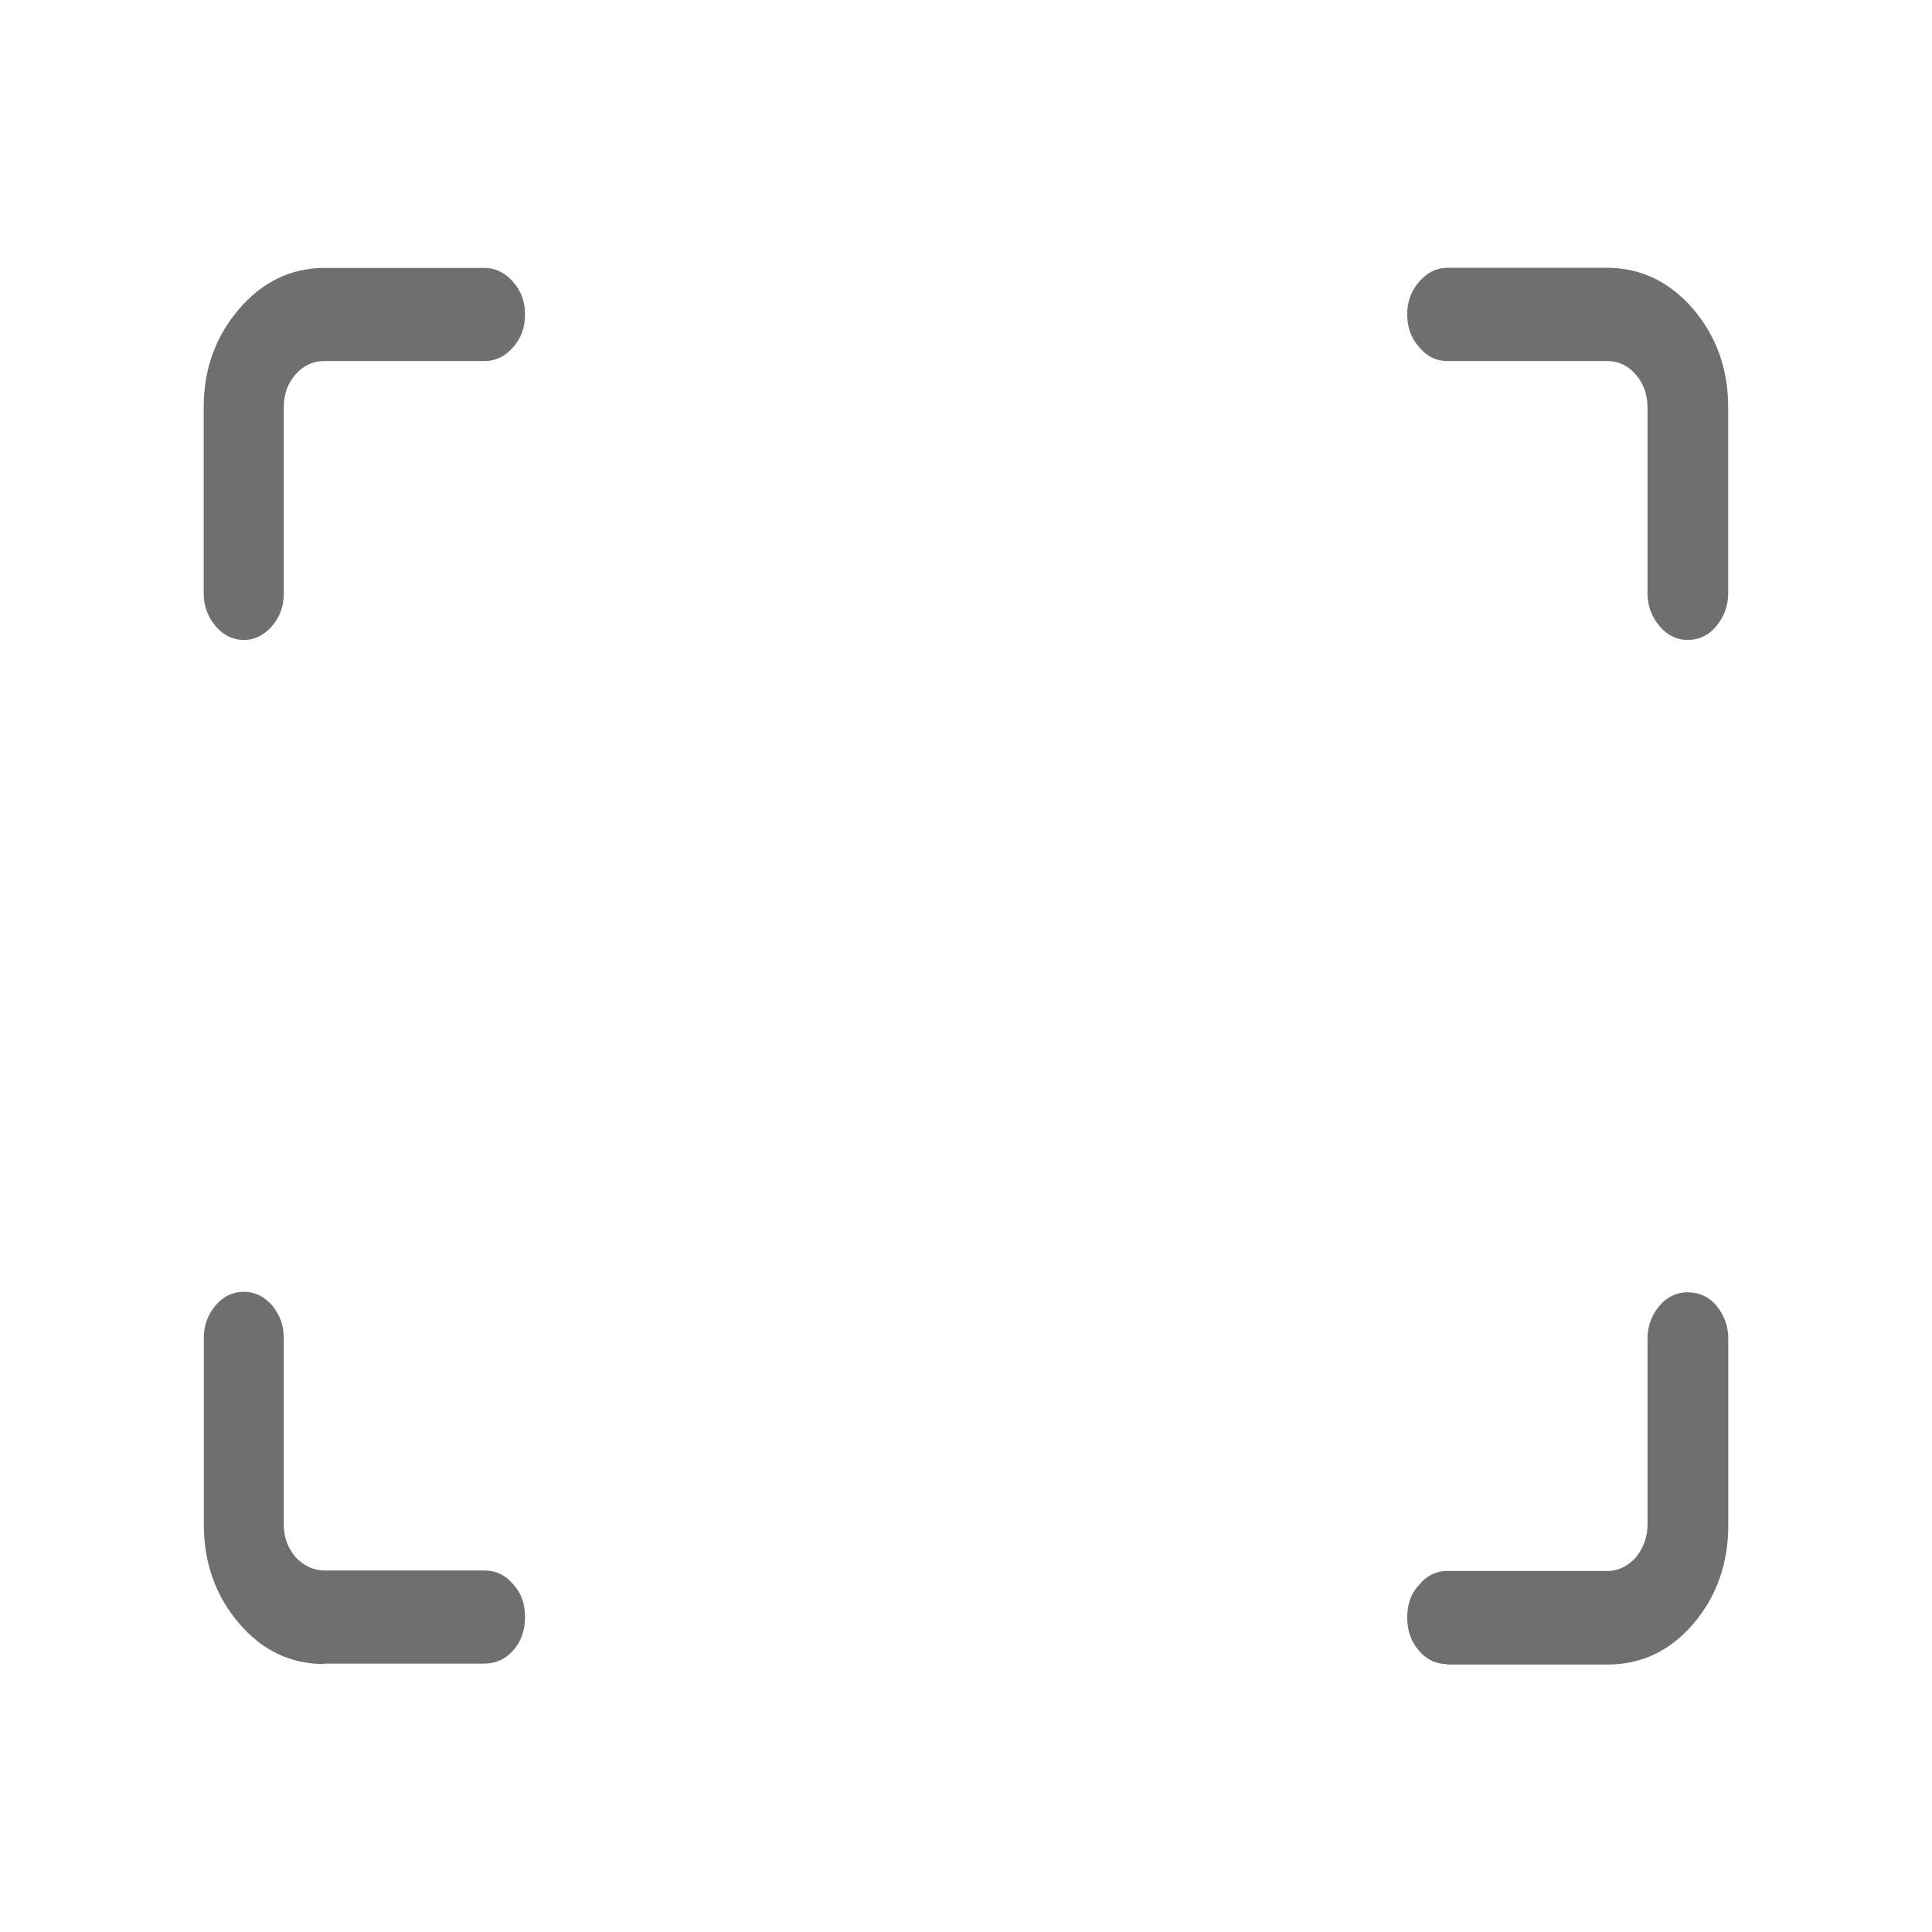 <?xml version="1.0" encoding="utf-8"?>
<!DOCTYPE svg PUBLIC "-//W3C//DTD SVG 1.1//EN" "http://www.w3.org/Graphics/SVG/1.1/DTD/svg11.dtd">
<svg version="1.1" id="product_icon_02" xmlns="http://www.w3.org/2000/svg" xmlns:xlink="http://www.w3.org/1999/xlink" x="0px" y="0px"
	 width="16px" height="16px" viewBox="0 0 16 16" enable-background="new 0 0 16 16" xml:space="preserve">
<g>
	<path fill="#706F6F" d="M1.786,5.186C1.721,5.109,1.687,5.02,1.687,4.916V3.372c0-0.316,0.099-0.587,0.293-0.813
		c0.193-0.225,0.43-0.34,0.707-0.34H4.01c0.095,0,0.174,0.041,0.239,0.115c0.067,0.076,0.099,0.165,0.099,0.27
		c0,0.106-0.031,0.196-0.098,0.271C4.185,2.951,4.105,2.99,4.011,2.99H2.688c-0.096,0-0.175,0.037-0.24,0.111
		C2.382,3.174,2.35,3.268,2.35,3.372v1.544c0,0.104-0.032,0.193-0.098,0.27C2.186,5.261,2.108,5.3,2.02,5.3
		C1.929,5.3,1.85,5.261,1.786,5.186z M2.688,13.781c-0.277,0-0.514-0.109-0.707-0.336c-0.194-0.225-0.293-0.5-0.293-0.821v-1.543
		c0-0.104,0.033-0.196,0.099-0.272c0.063-0.074,0.143-0.111,0.233-0.111c0.089,0,0.166,0.037,0.232,0.111
		c0.065,0.076,0.098,0.168,0.098,0.272v1.543c0,0.104,0.032,0.194,0.098,0.272c0.065,0.069,0.145,0.11,0.24,0.11h1.323
		c0.095,0,0.174,0.037,0.239,0.114c0.066,0.072,0.098,0.162,0.098,0.271c0,0.108-0.031,0.203-0.098,0.277
		c-0.065,0.074-0.145,0.109-0.239,0.109H2.688V13.781z M13.744,5.186c-0.064-0.077-0.1-0.166-0.1-0.27V3.372
		c0-0.104-0.033-0.198-0.098-0.271c-0.064-0.075-0.145-0.111-0.234-0.111h-1.33c-0.088,0-0.166-0.039-0.229-0.115
		C11.686,2.8,11.654,2.71,11.654,2.604c0-0.105,0.031-0.194,0.099-0.271c0.063-0.074,0.144-0.115,0.229-0.115h1.33
		c0.275,0,0.515,0.115,0.709,0.34c0.193,0.226,0.291,0.498,0.291,0.813v1.544c0,0.104-0.035,0.193-0.098,0.27
		C14.152,5.261,14.07,5.3,13.975,5.3C13.889,5.3,13.807,5.261,13.744,5.186z M11.982,13.781c-0.088,0-0.166-0.035-0.229-0.109
		c-0.067-0.074-0.099-0.169-0.099-0.277c0-0.109,0.031-0.199,0.099-0.271c0.063-0.077,0.144-0.114,0.229-0.114h1.33
		c0.092,0,0.17-0.041,0.234-0.11c0.062-0.078,0.098-0.168,0.098-0.272v-1.543c0-0.104,0.035-0.196,0.1-0.272
		c0.062-0.074,0.145-0.111,0.229-0.111c0.098,0,0.18,0.037,0.242,0.111c0.062,0.076,0.098,0.168,0.098,0.272v1.543
		c0,0.321-0.098,0.597-0.291,0.821c-0.194,0.227-0.434,0.336-0.709,0.336h-1.33V13.781z"/>
</g>
</svg>
